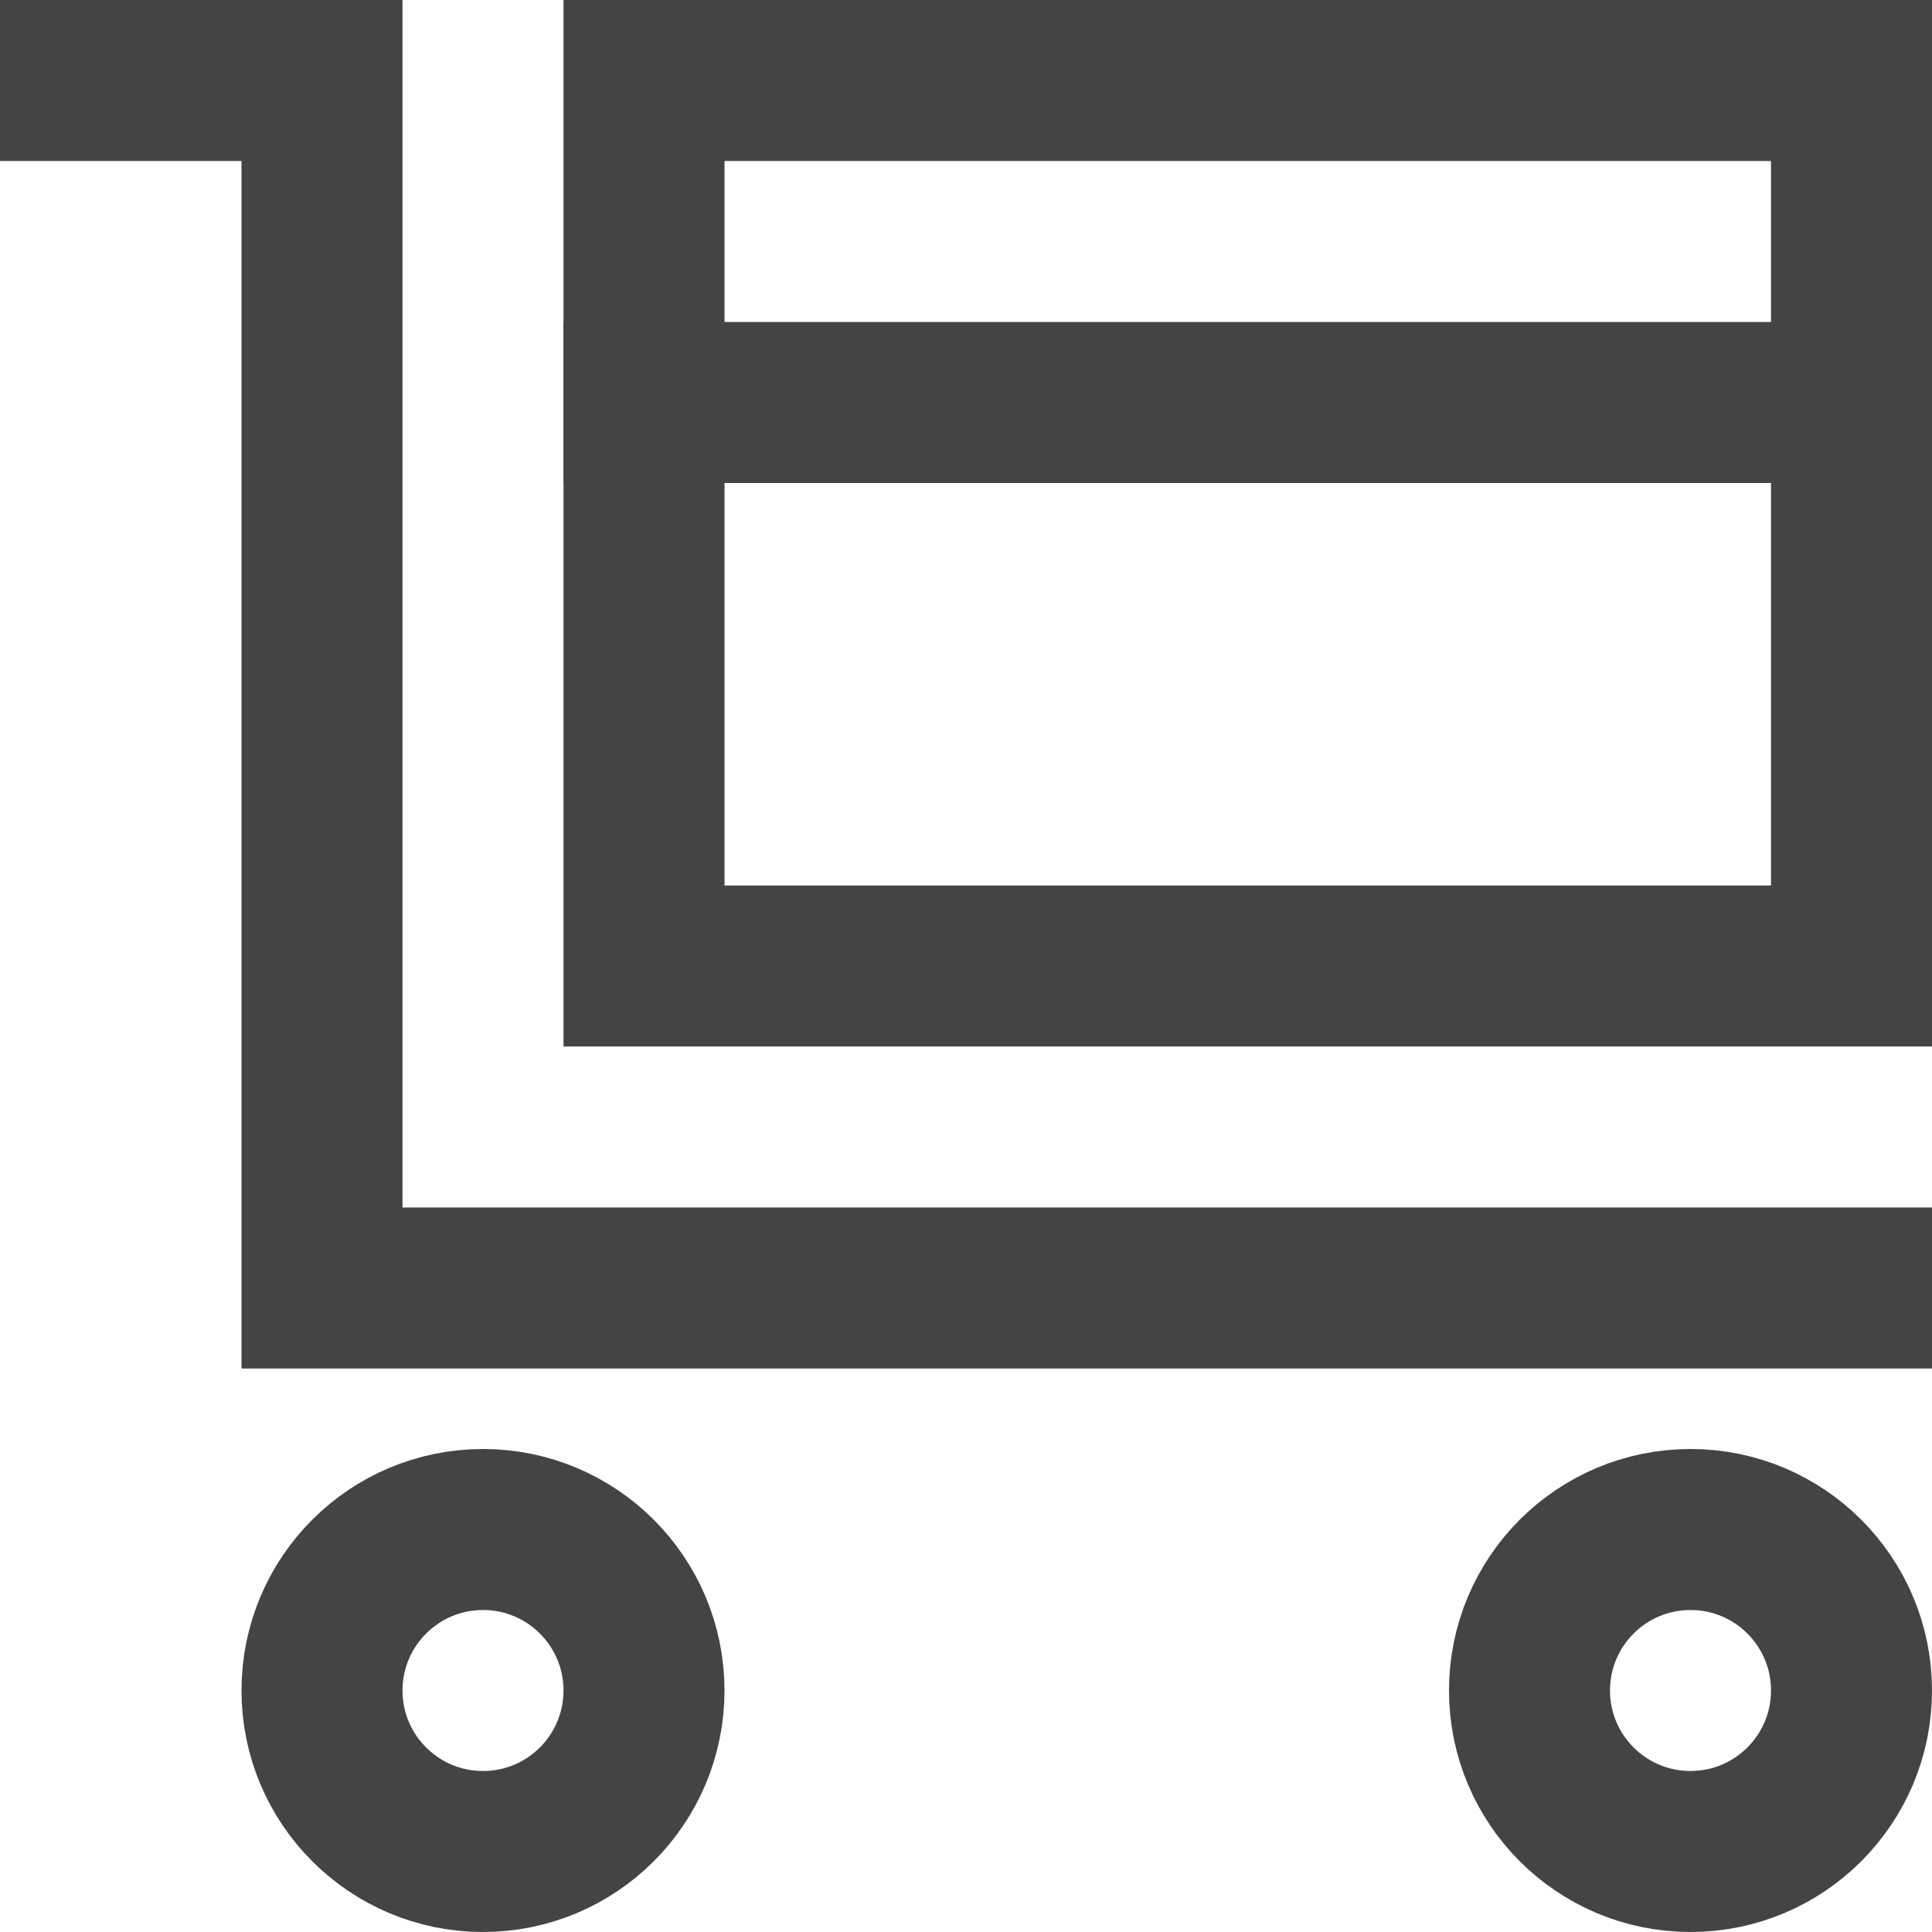 <svg xmlns="http://www.w3.org/2000/svg" xmlns:xlink="http://www.w3.org/1999/xlink" x="0px" y="0px" width="24px" height="24px" viewBox="0 0 24 24"><g stroke-width="2" transform="translate(0, 0)"><polyline fill="none" stroke="#444444" stroke-width="2" stroke-linecap="square" stroke-miterlimit="10" points="1,1 4,1 4,16   23,16 " stroke-linejoin="miter"></polyline><circle fill="none" stroke="#444444" stroke-width="2" stroke-linecap="square" stroke-miterlimit="10" cx="6" cy="21" r="2" stroke-linejoin="miter"></circle><circle fill="none" stroke="#444444" stroke-width="2" stroke-linecap="square" stroke-miterlimit="10" cx="21" cy="21" r="2" stroke-linejoin="miter"></circle><rect data-color="color-2" x="8" y="1" fill="none" stroke="#444444" stroke-width="2" stroke-linecap="square" stroke-miterlimit="10" width="15" height="11" stroke-linejoin="miter"></rect><line data-color="color-2" fill="none" stroke="#444444" stroke-width="2" stroke-linecap="square" stroke-miterlimit="10" x1="8" y1="5" x2="23" y2="5" stroke-linejoin="miter"></line></g></svg>